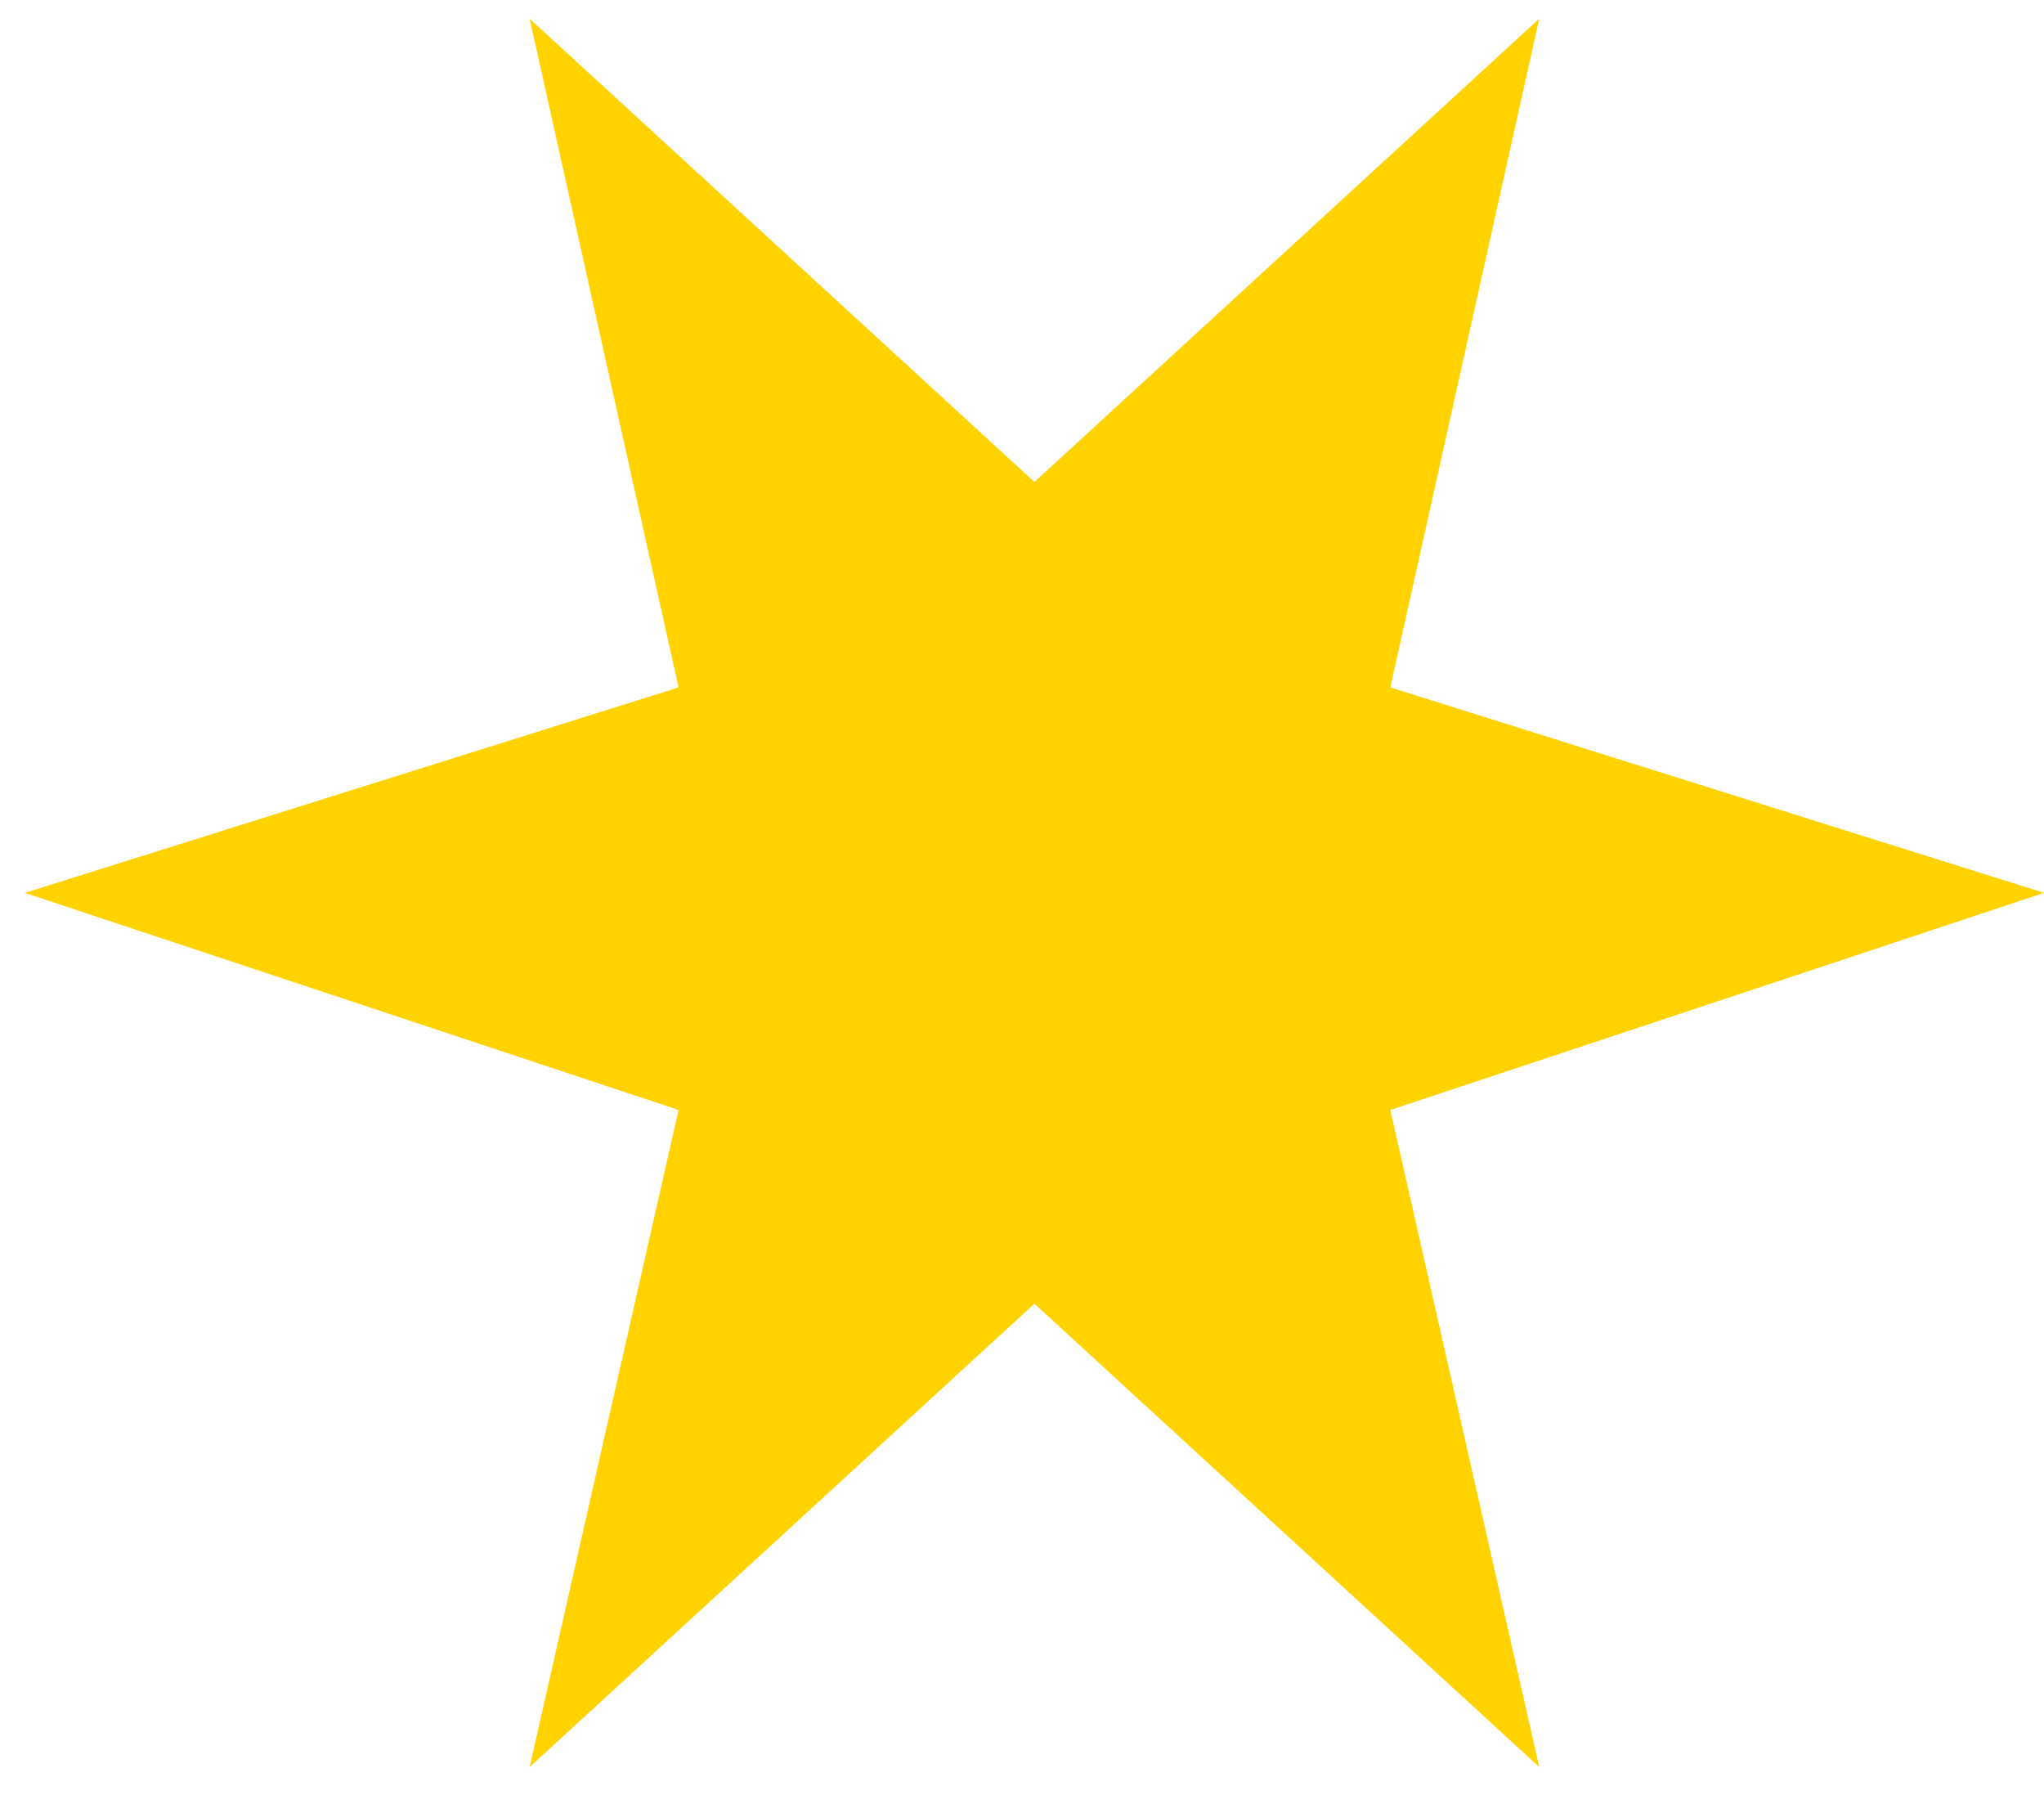 <?xml version="1.0" encoding="UTF-8"?> <svg xmlns="http://www.w3.org/2000/svg" width="41" height="36" viewBox="0 0 41 36" fill="none"> <path fill-rule="evenodd" clip-rule="evenodd" d="M30.875 0.375L27.888 13.786L41 17.906L27.888 22.26L30.875 35.437L20.749 26.145L10.624 35.437L13.611 22.26L0.499 17.906L13.611 13.786L10.624 0.375L20.749 9.666L30.875 0.375Z" fill="#FFD200"></path> </svg> 